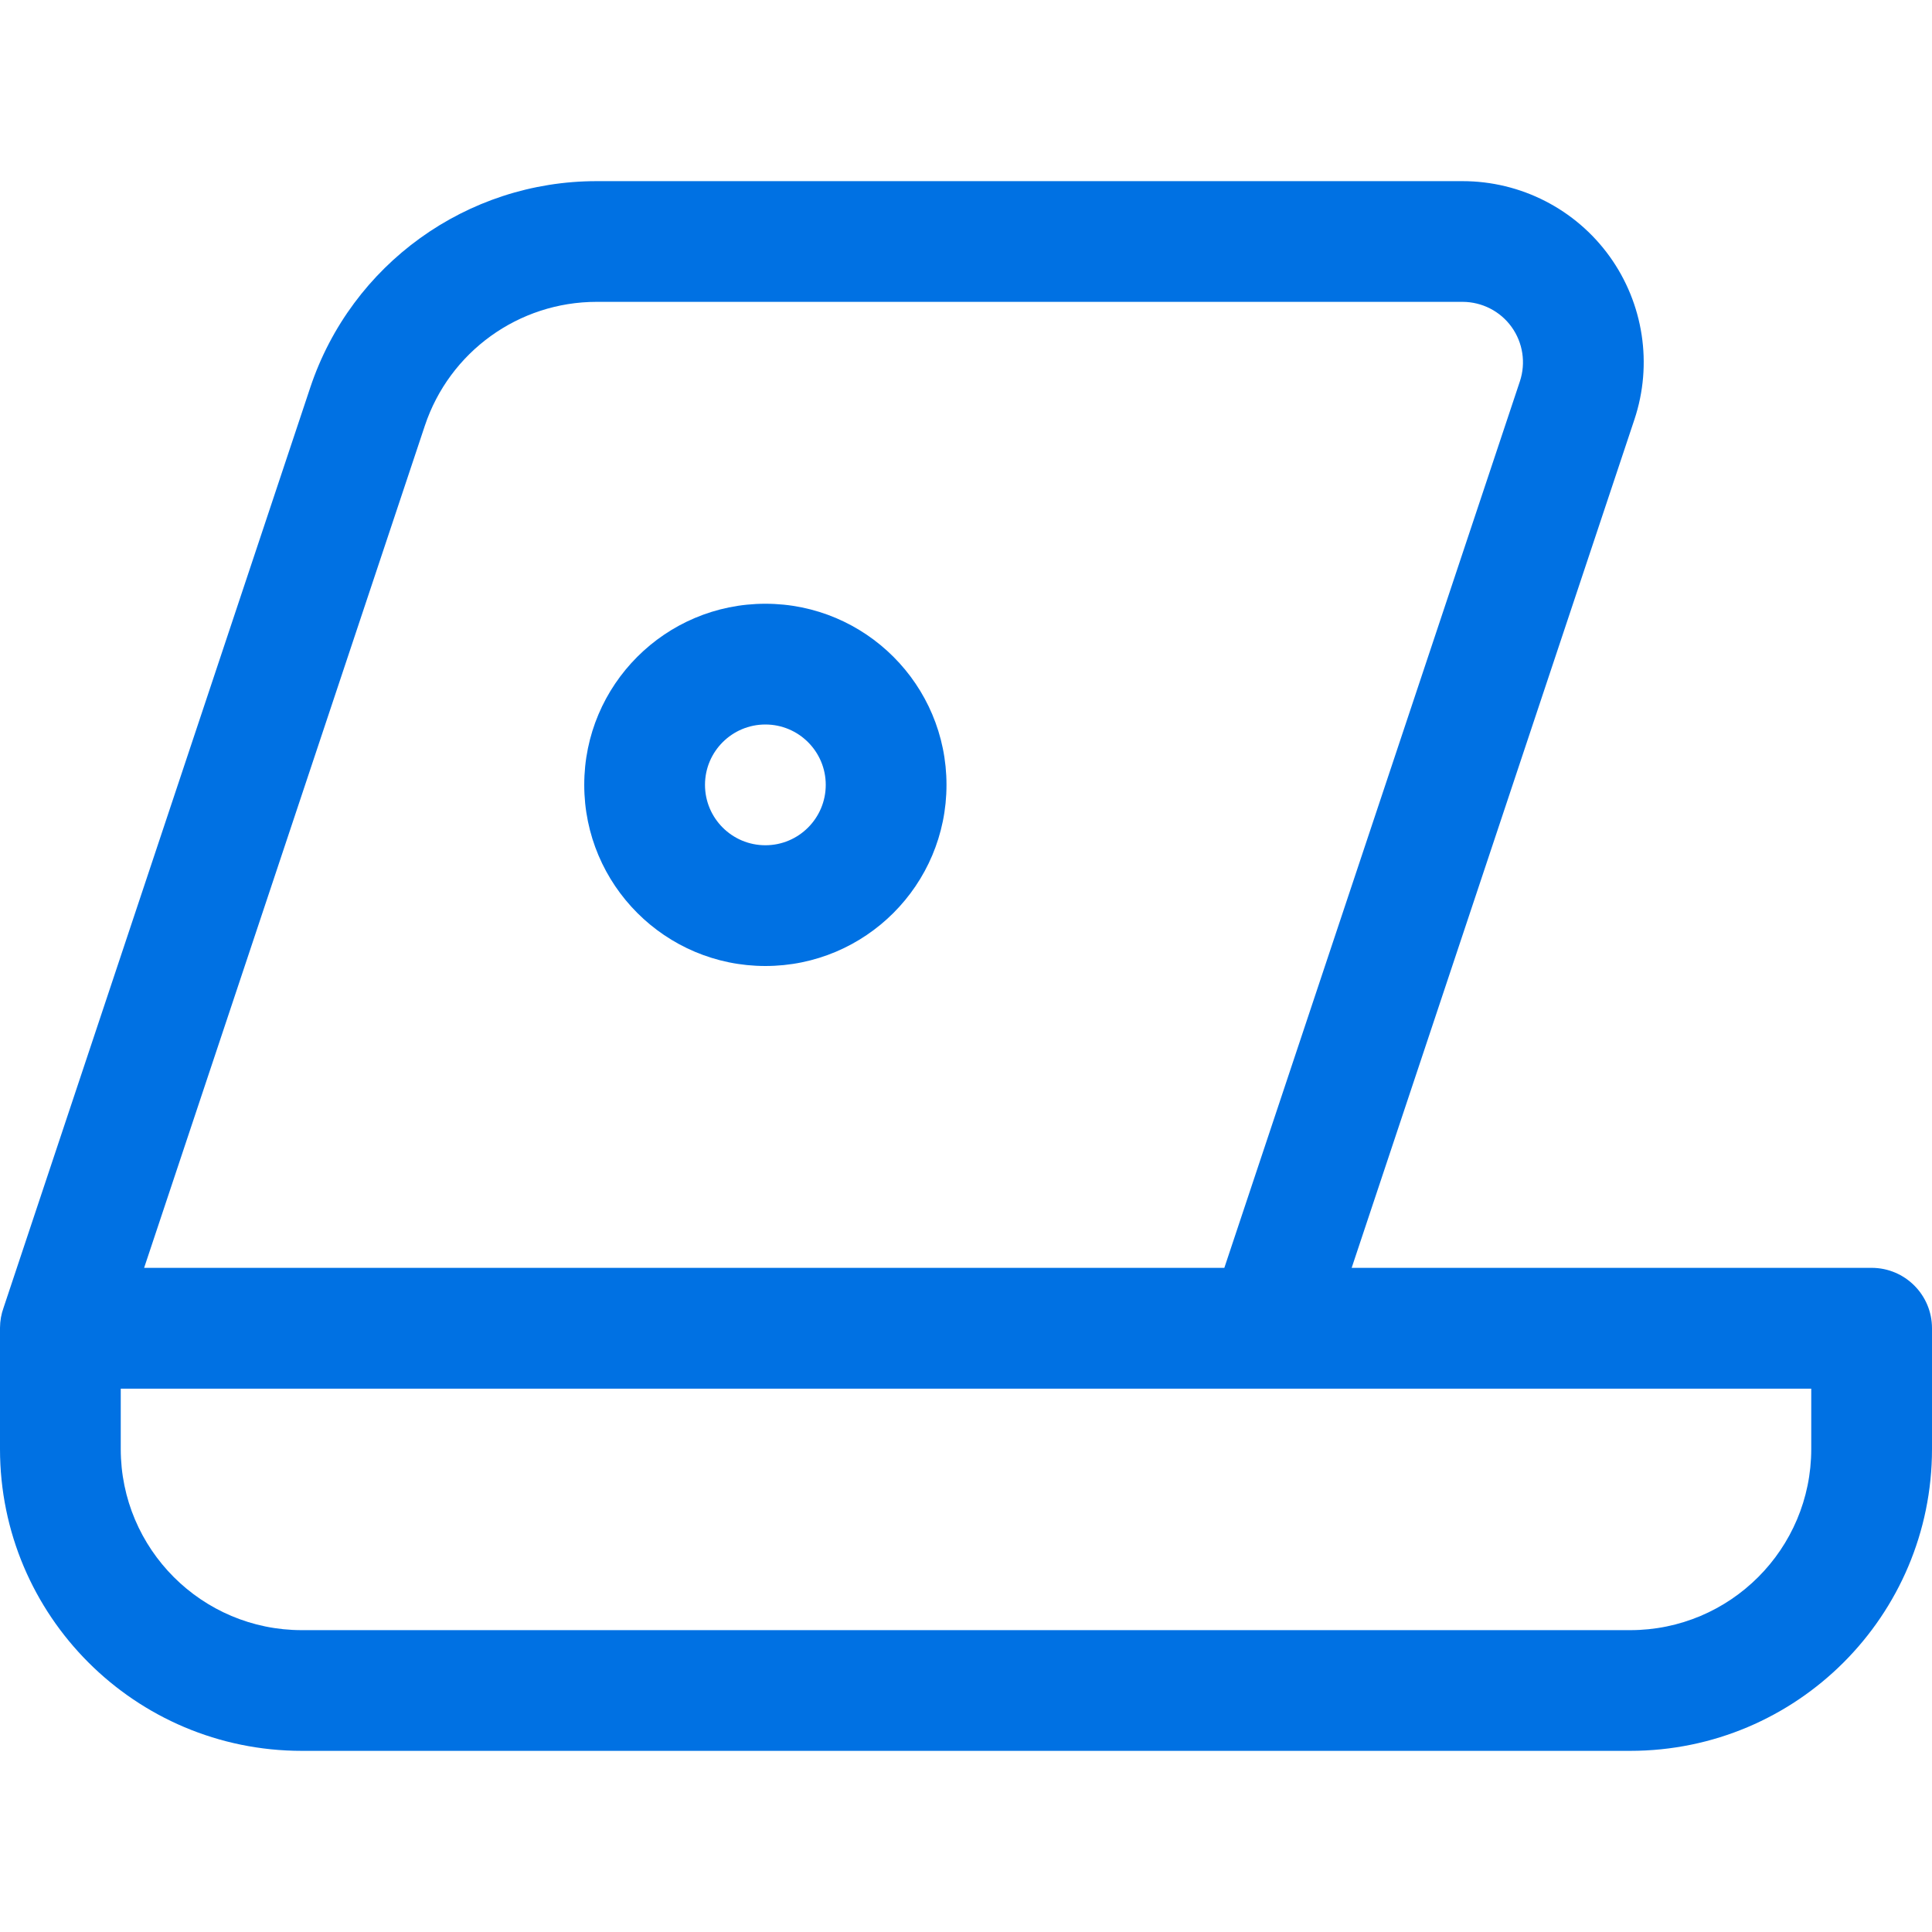 <svg width="42" height="42" viewBox="0 0 42 42" fill="none" xmlns="http://www.w3.org/2000/svg">
<path fill-rule="evenodd" clip-rule="evenodd" d="M12.971 3.938H31.796C33.061 3.938 34.25 4.546 34.99 5.572C35.73 6.599 35.931 7.919 35.531 9.119L29.384 27.562H40.688C41.412 27.562 42 28.15 42 28.875V31.5C42 35.124 39.062 38.062 35.438 38.062H6.562C2.938 38.062 0 35.124 0 31.5V28.875L9.88612e-07 28.873L4.34062e-05 28.864C0.001 28.712 0.028 28.566 0.077 28.43L6.745 8.424C7.639 5.745 10.147 3.937 12.971 3.938ZM33.041 8.29L26.616 27.562H3.133L9.236 9.254C9.772 7.647 11.276 6.562 12.971 6.562H31.796C32.217 6.563 32.614 6.765 32.86 7.107C33.107 7.45 33.174 7.89 33.041 8.29ZM2.625 31.5V30.188H27.562H39.375V31.5C39.375 33.675 37.612 35.438 35.438 35.438H6.562C4.388 35.438 2.625 33.675 2.625 31.5ZM16.639 13.125C14.464 13.125 12.701 14.888 12.701 17.062C12.701 19.237 14.464 21 16.639 21C18.813 21 20.576 19.237 20.576 17.062C20.576 14.888 18.813 13.125 16.639 13.125ZM15.326 17.062C15.326 16.338 15.914 15.75 16.639 15.75C17.363 15.75 17.951 16.338 17.951 17.062C17.951 17.787 17.363 18.375 16.639 18.375C15.914 18.375 15.326 17.787 15.326 17.062Z" fill="#0071E3"/>
</svg>
